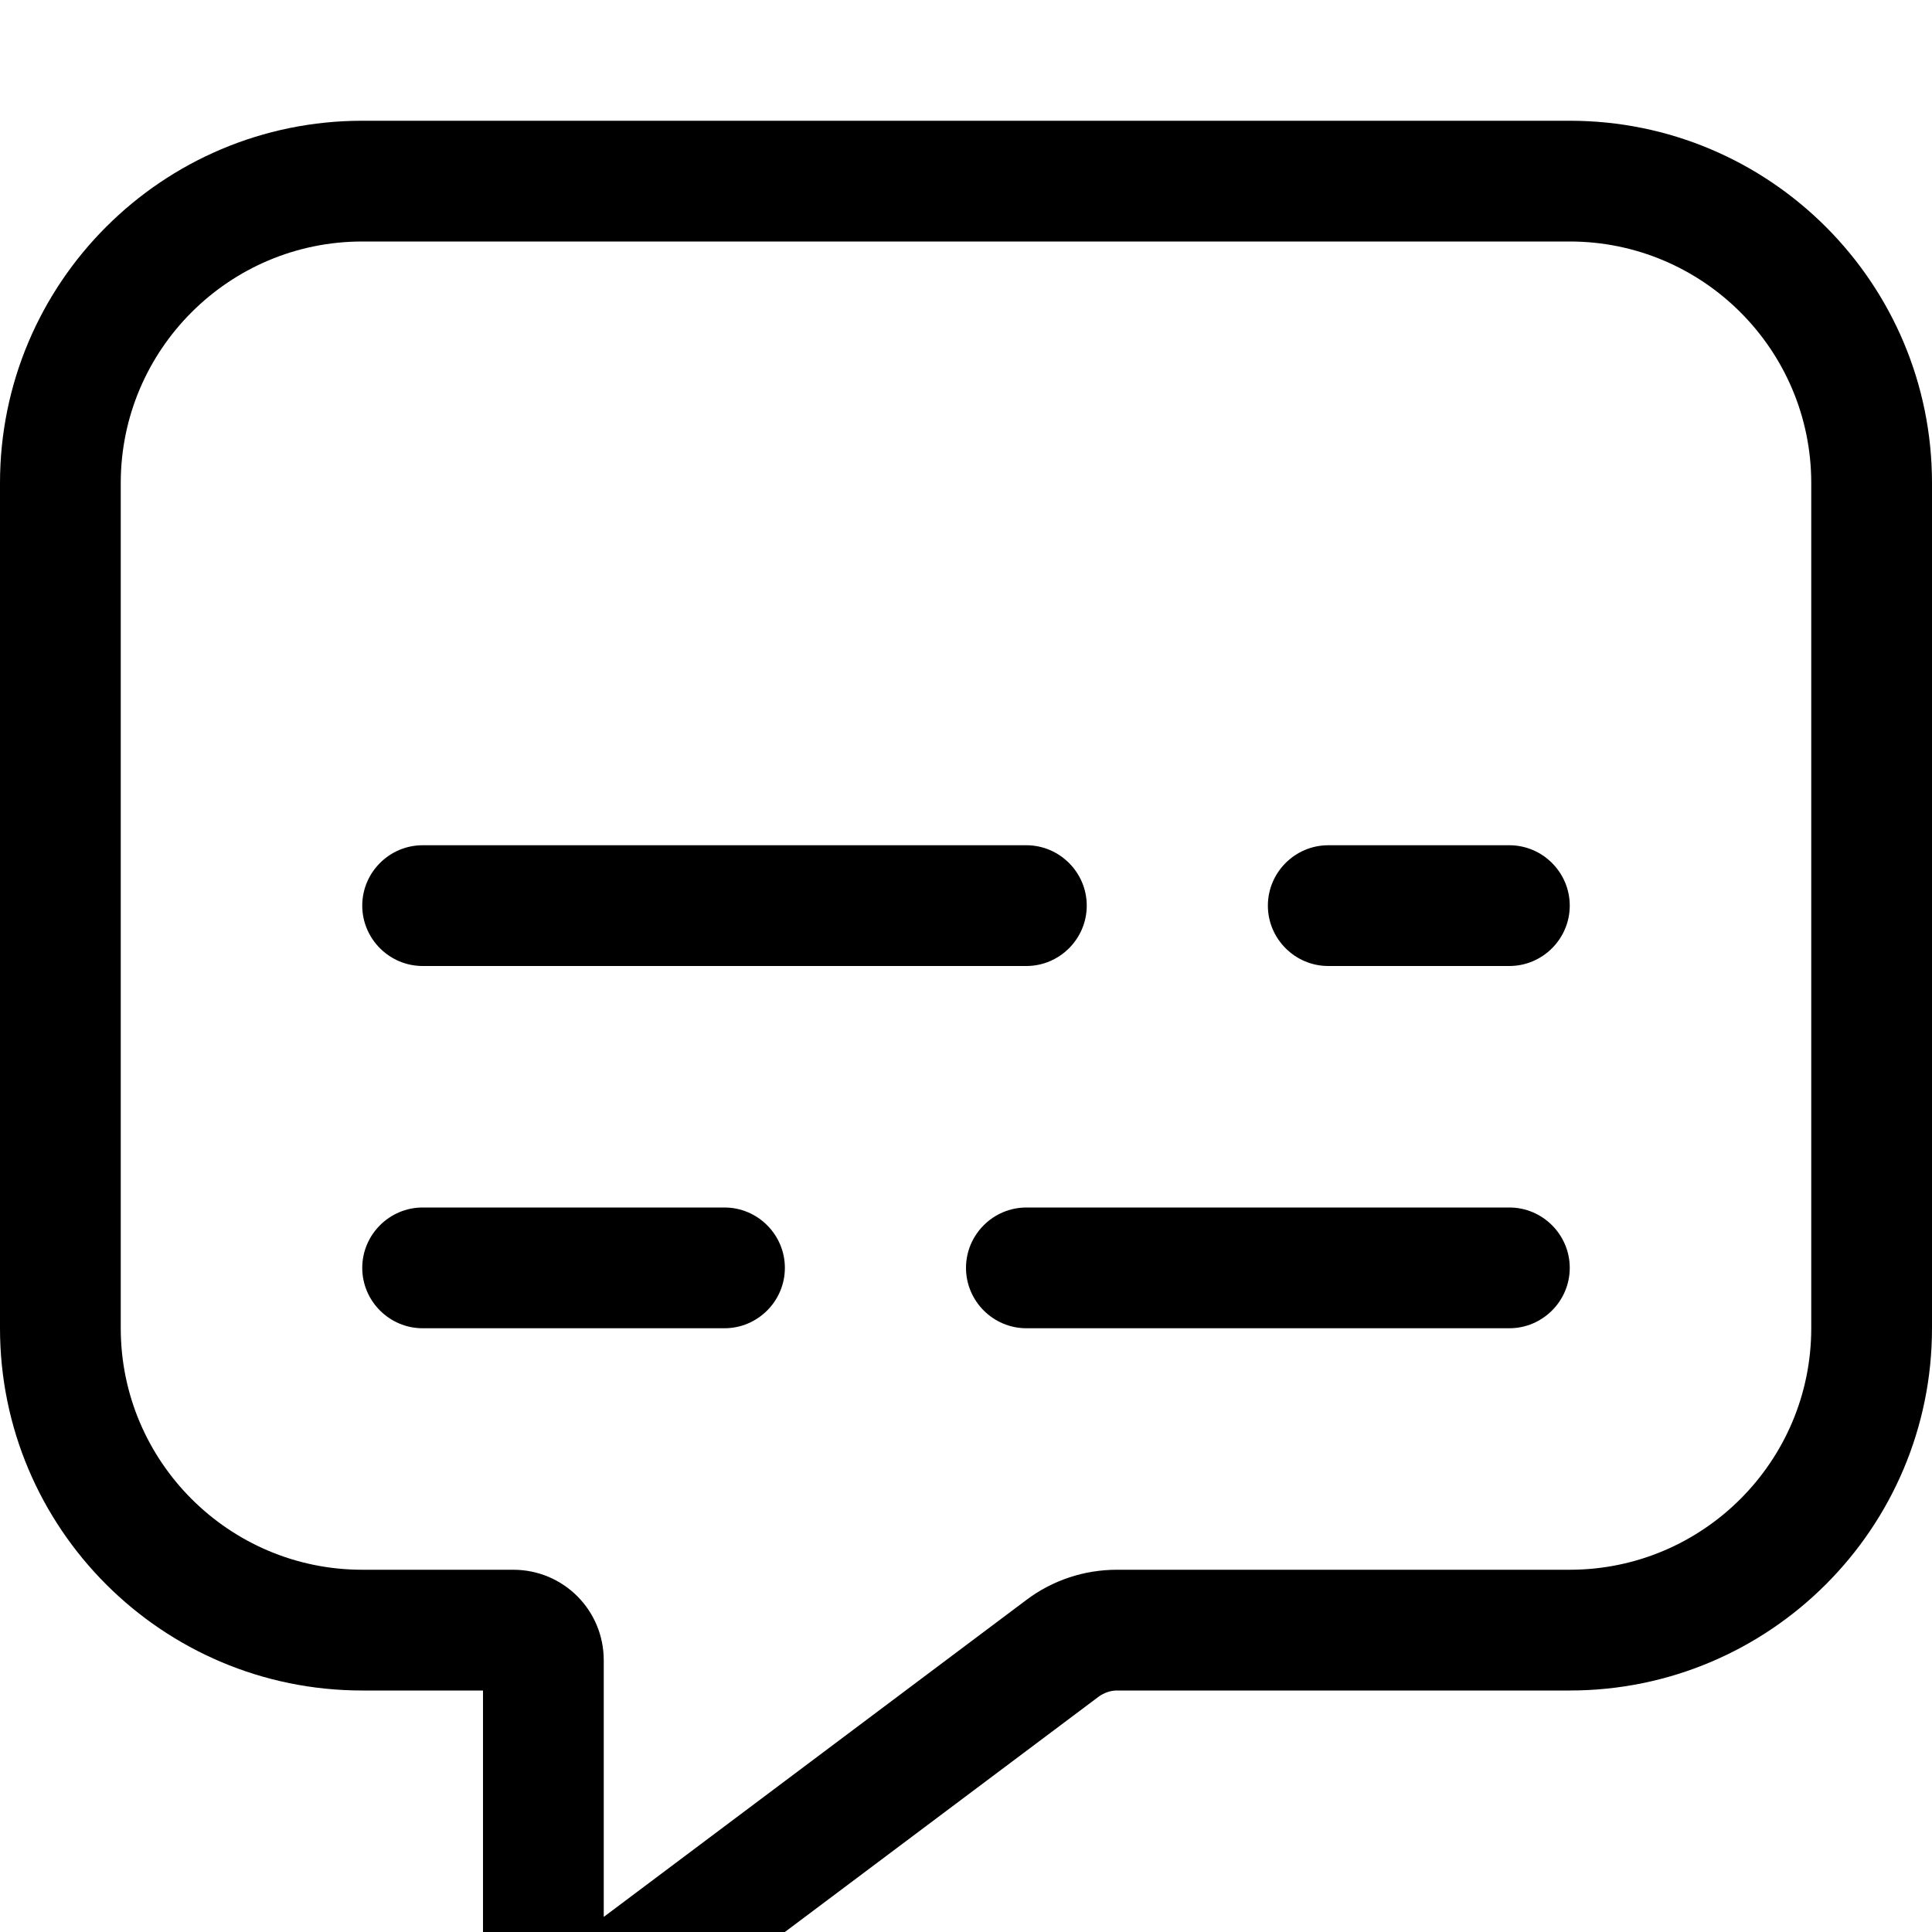 <svg xmlns="http://www.w3.org/2000/svg" viewBox="0 0 512 512"><!--! Font Awesome Pro 7.0.0 by @fontawesome - https://fontawesome.com License - https://fontawesome.com/license (Commercial License) Copyright 2025 Fonticons, Inc. --><path fill="currentColor" d="M179.2 533.6l0 0 112-84c1.4-1 3.1-1.6 4.8-1.6l120 0c53 0 96-43 96-96l0-224c0-53-43-96-96-96L96 32C43 32 0 75 0 128L0 352c0 53 43 96 96 96l32 0 0 68c0 15.5 12.5 28 28 28 6.1 0 12-2 16.8-5.6l6.4-4.8zM160 448l0-8c0-13.3-10.7-24-24-24l-40 0c-35.3 0-64-28.7-64-64l0-224c0-35.3 28.7-64 64-64l320 0c35.3 0 64 28.7 64 64l0 224c0 35.3-28.7 64-64 64l-120 0c-8.7 0-17.1 2.8-24 8l-112 84 0-60zM112 224c-8.8 0-16 7.2-16 16s7.2 16 16 16l160 0c8.8 0 16-7.2 16-16s-7.2-16-16-16l-160 0zm240 0c-8.8 0-16 7.2-16 16s7.2 16 16 16l48 0c8.8 0 16-7.2 16-16s-7.2-16-16-16l-48 0zM112 320c-8.8 0-16 7.2-16 16s7.2 16 16 16l80 0c8.8 0 16-7.2 16-16s-7.2-16-16-16l-80 0zm160 0c-8.8 0-16 7.2-16 16s7.2 16 16 16l128 0c8.8 0 16-7.2 16-16s-7.2-16-16-16l-128 0z"/></svg>